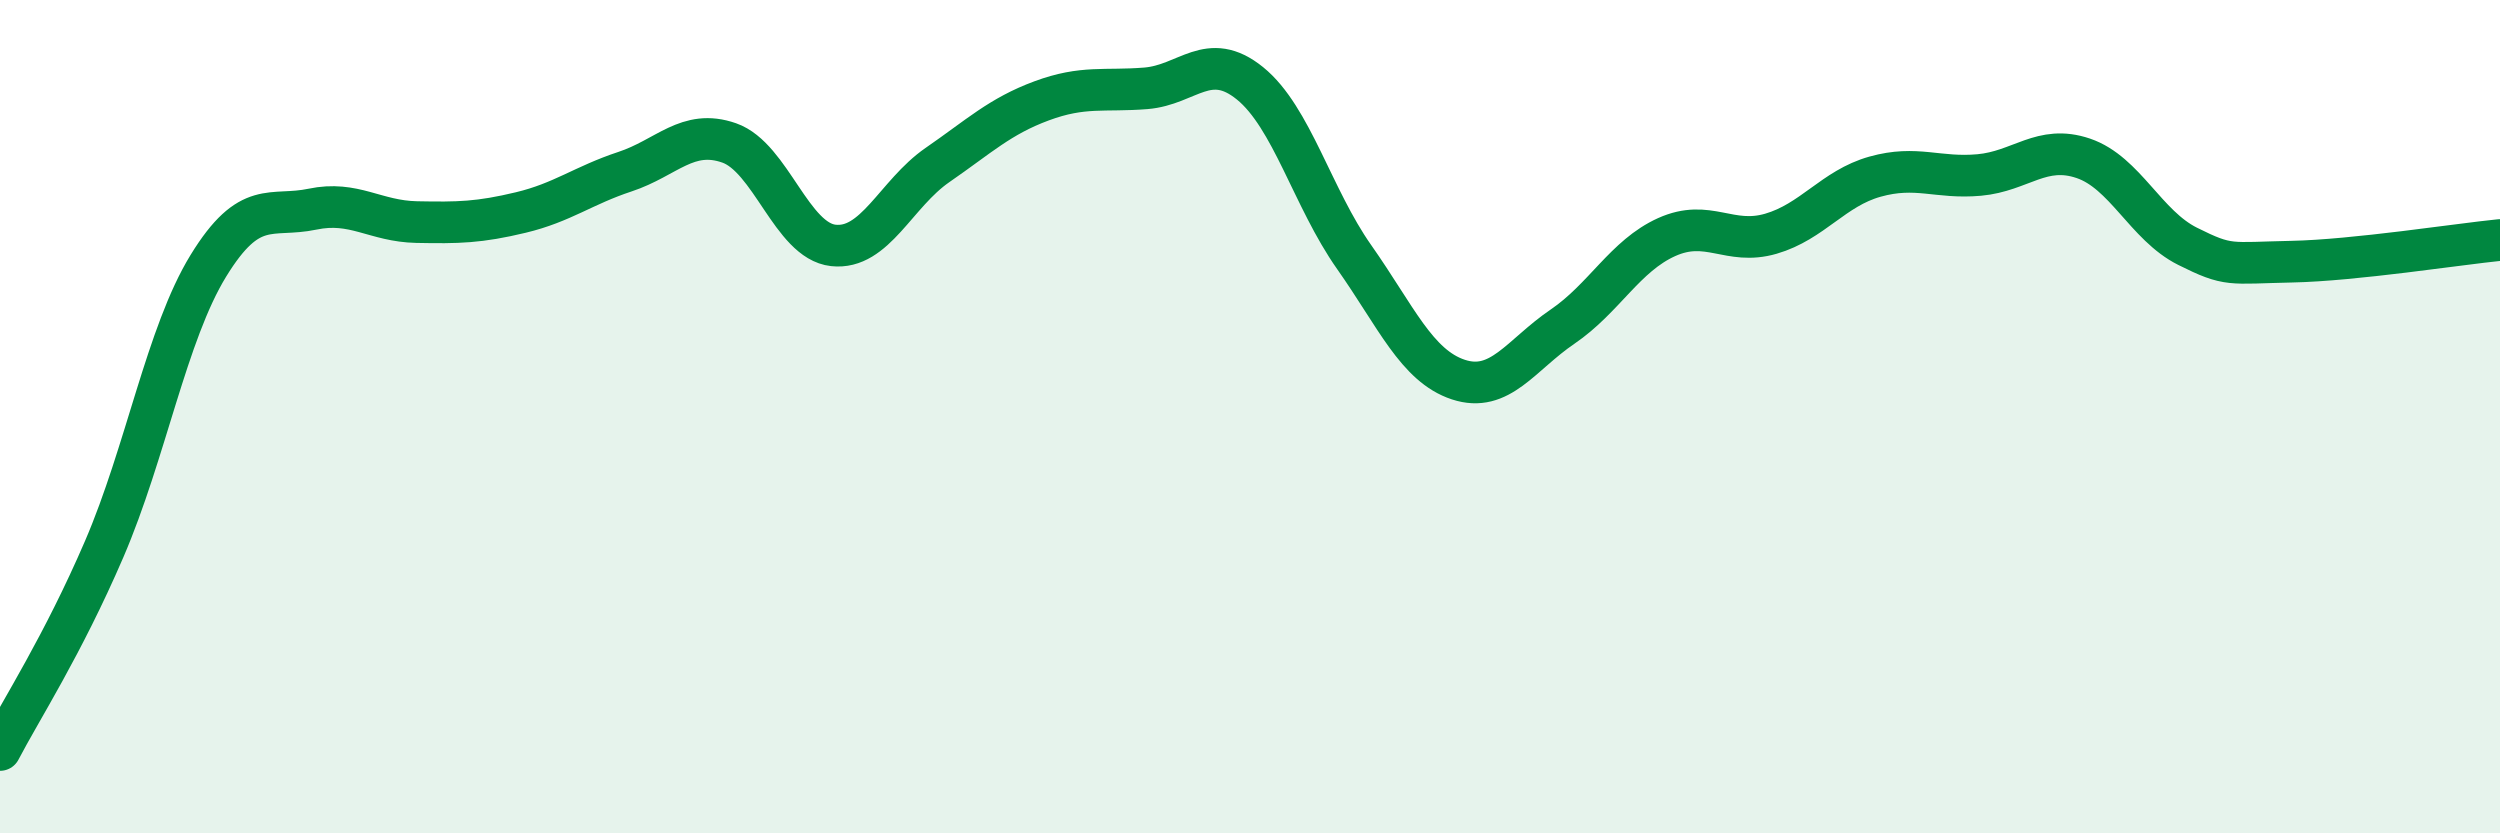 
    <svg width="60" height="20" viewBox="0 0 60 20" xmlns="http://www.w3.org/2000/svg">
      <path
        d="M 0,18 C 0.5,17.04 1.5,15.5 2.5,13.18 C 3.5,10.86 4,8.01 5,6.38 C 6,4.75 6.5,5.23 7.5,5.02 C 8.5,4.81 9,5.31 10,5.33 C 11,5.35 11.5,5.34 12.5,5.1 C 13.5,4.86 14,4.45 15,4.12 C 16,3.79 16.5,3.08 17.5,3.43 C 18.5,3.78 19,5.78 20,5.89 C 21,6 21.5,4.65 22.5,3.96 C 23.5,3.27 24,2.79 25,2.42 C 26,2.05 26.5,2.2 27.5,2.12 C 28.5,2.04 29,1.19 30,2 C 31,2.81 31.5,4.75 32.5,6.17 C 33.5,7.59 34,8.78 35,9.11 C 36,9.44 36.5,8.52 37.5,7.84 C 38.5,7.16 39,6.14 40,5.69 C 41,5.24 41.5,5.9 42.5,5.61 C 43.5,5.32 44,4.52 45,4.24 C 46,3.96 46.5,4.29 47.5,4.2 C 48.5,4.11 49,3.46 50,3.8 C 51,4.14 51.5,5.41 52.5,5.91 C 53.5,6.41 53.5,6.31 55,6.28 C 56.5,6.25 59,5.86 60,5.76L60 20L0 20Z"
        fill="#008740"
        opacity="0.1"
        stroke-linecap="round"
        stroke-linejoin="round"
      />
      <path
        d="M 0,18 C 0.5,17.04 1.5,15.5 2.5,13.18 C 3.5,10.86 4,8.01 5,6.38 C 6,4.75 6.5,5.23 7.5,5.02 C 8.5,4.81 9,5.31 10,5.33 C 11,5.35 11.5,5.34 12.5,5.1 C 13.5,4.86 14,4.45 15,4.12 C 16,3.79 16.5,3.08 17.5,3.43 C 18.5,3.78 19,5.78 20,5.89 C 21,6 21.5,4.65 22.5,3.96 C 23.5,3.27 24,2.79 25,2.42 C 26,2.05 26.5,2.2 27.5,2.12 C 28.5,2.04 29,1.19 30,2 C 31,2.81 31.5,4.75 32.5,6.17 C 33.5,7.59 34,8.78 35,9.11 C 36,9.44 36.5,8.52 37.5,7.84 C 38.5,7.16 39,6.14 40,5.69 C 41,5.24 41.5,5.9 42.5,5.61 C 43.5,5.32 44,4.52 45,4.24 C 46,3.96 46.5,4.29 47.5,4.2 C 48.5,4.11 49,3.46 50,3.8 C 51,4.14 51.5,5.41 52.5,5.91 C 53.5,6.41 53.5,6.31 55,6.28 C 56.5,6.25 59,5.86 60,5.76"
        stroke="#008740"
        stroke-width="1"
        fill="none"
        stroke-linecap="round"
        stroke-linejoin="round"
      />
    </svg>
  